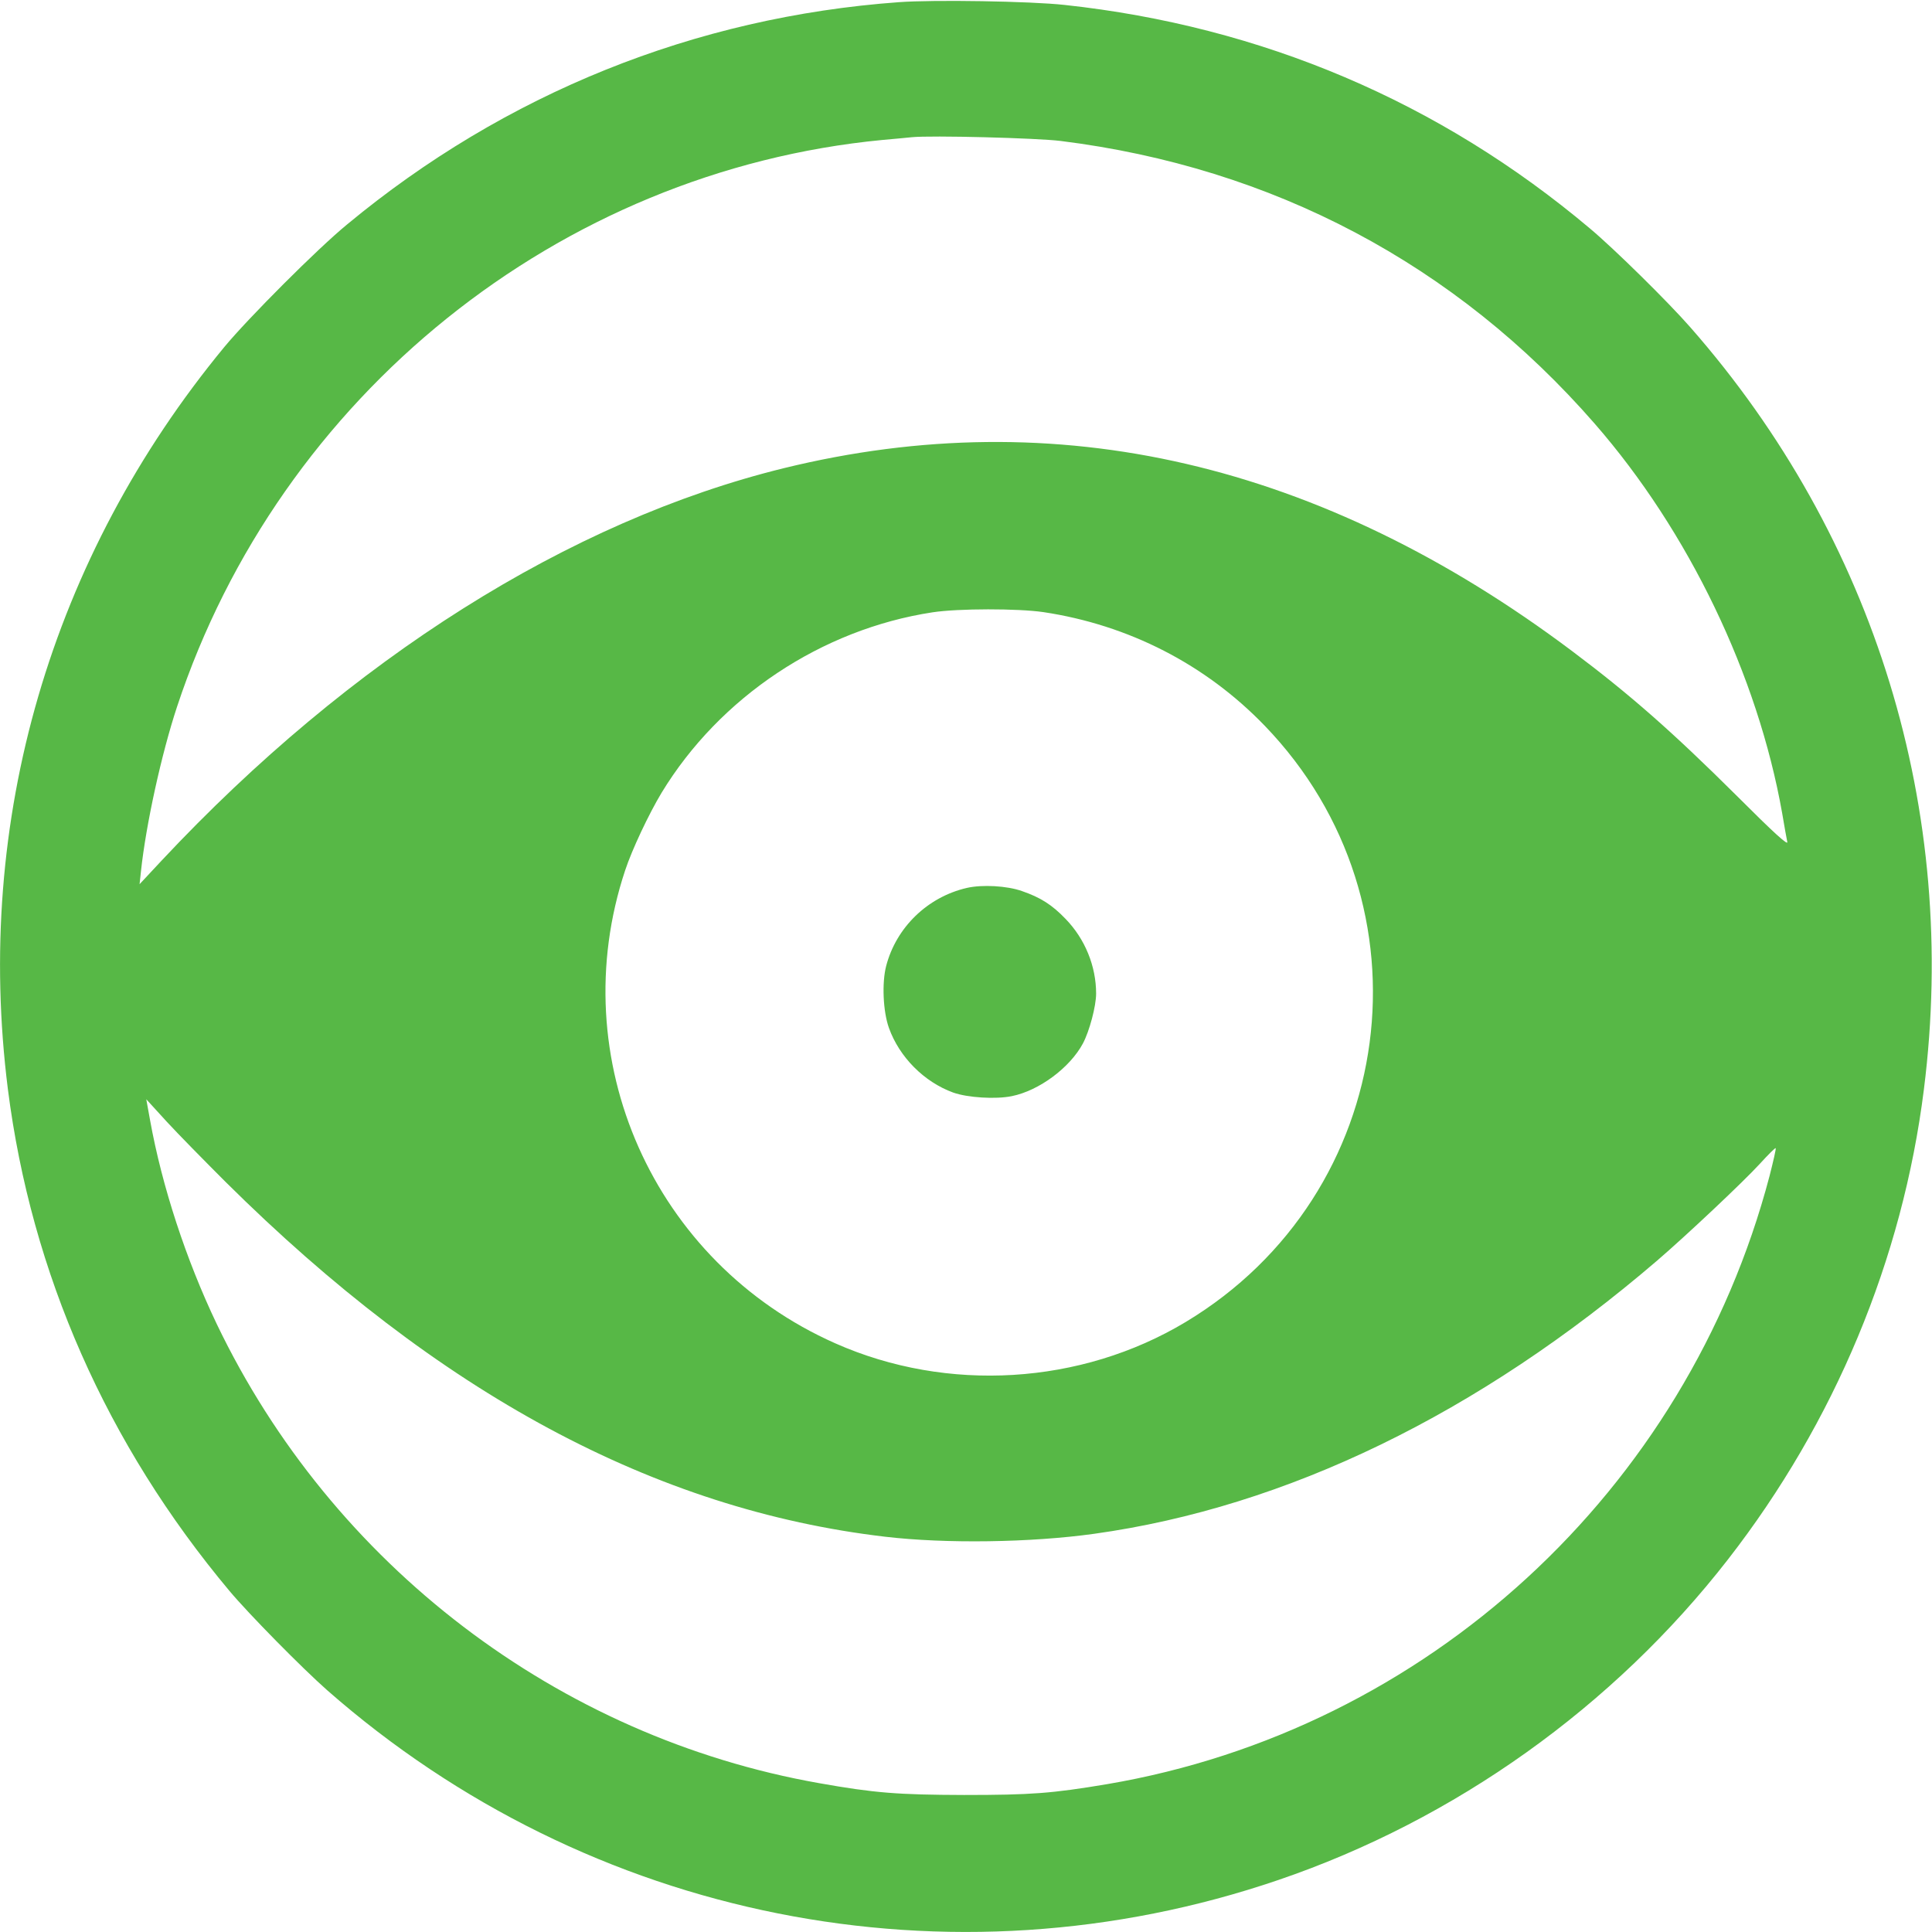 <?xml version="1.0" standalone="no"?>
<!DOCTYPE svg PUBLIC "-//W3C//DTD SVG 20010904//EN"
 "http://www.w3.org/TR/2001/REC-SVG-20010904/DTD/svg10.dtd">
<svg version="1.0" xmlns="http://www.w3.org/2000/svg"
 width="512pt" height="512pt" viewBox="0 0 980 980"
 preserveAspectRatio="xMidYMid meet">

<g transform="translate(0,980) scale(0.1,-0.1)"
fill="#57b846" stroke="none">
<path d="M4560 9789 c-1035 -75 -1998 -463 -2800 -1128 -150 -123 -501 -475
-622 -621 -881 -1068 -1270 -2403 -1098 -3765 119 -934 501 -1801 1124 -2545
98 -117 370 -393 496 -504 1328 -1166 3158 -1531 4825 -962 895 305 1700 879
2281 1627 540 695 885 1521 993 2384 178 1412 -247 2797 -1185 3865 -112 128
-386 398 -509 501 -762 642 -1665 1026 -2665 1134 -174 19 -664 27 -840 14z
m820 -704 c1076 -134 2005 -626 2709 -1434 477 -547 827 -1276 951 -1976 11
-66 23 -132 26 -146 4 -19 -66 44 -258 236 -325 323 -540 512 -833 732 -1273
956 -2615 1268 -4000 928 -1086 -267 -2197 -967 -3155 -1990 l-112 -120 7 65
c25 236 104 596 183 835 522 1579 1937 2717 3577 2875 61 5 128 12 150 14 97
10 637 -4 755 -19z m-87 -2390 c432 -65 822 -265 1122 -576 874 -906 679
-2376 -401 -3025 -531 -319 -1209 -360 -1777 -108 -923 409 -1383 1445 -1066
2399 35 106 120 286 185 394 295 485 811 829 1374 915 131 20 433 20 563 1z
m-4149 -2890 c1081 -1073 2178 -1663 3346 -1800 306 -36 739 -30 1061 15 975
136 1949 609 2854 1385 149 128 441 403 522 492 42 46 78 82 80 79 3 -2 -12
-66 -31 -141 -421 -1599 -1740 -2810 -3360 -3085 -280 -47 -385 -55 -726 -55
-335 1 -454 10 -735 60 -1325 234 -2470 1107 -3056 2330 -155 325 -277 696
-338 1034 l-19 105 105 -115 c58 -63 192 -199 297 -304z"/>
<path d="M4904 5296 c-199 -46 -358 -200 -409 -396 -22 -85 -16 -230 14 -314
53 -148 178 -274 326 -328 73 -26 217 -35 298 -18 138 28 294 144 360 267 33
62 67 189 67 253 0 139 -56 277 -155 379 -69 72 -128 109 -221 141 -76 27
-202 34 -280 16z"/>
</g>
</svg>
